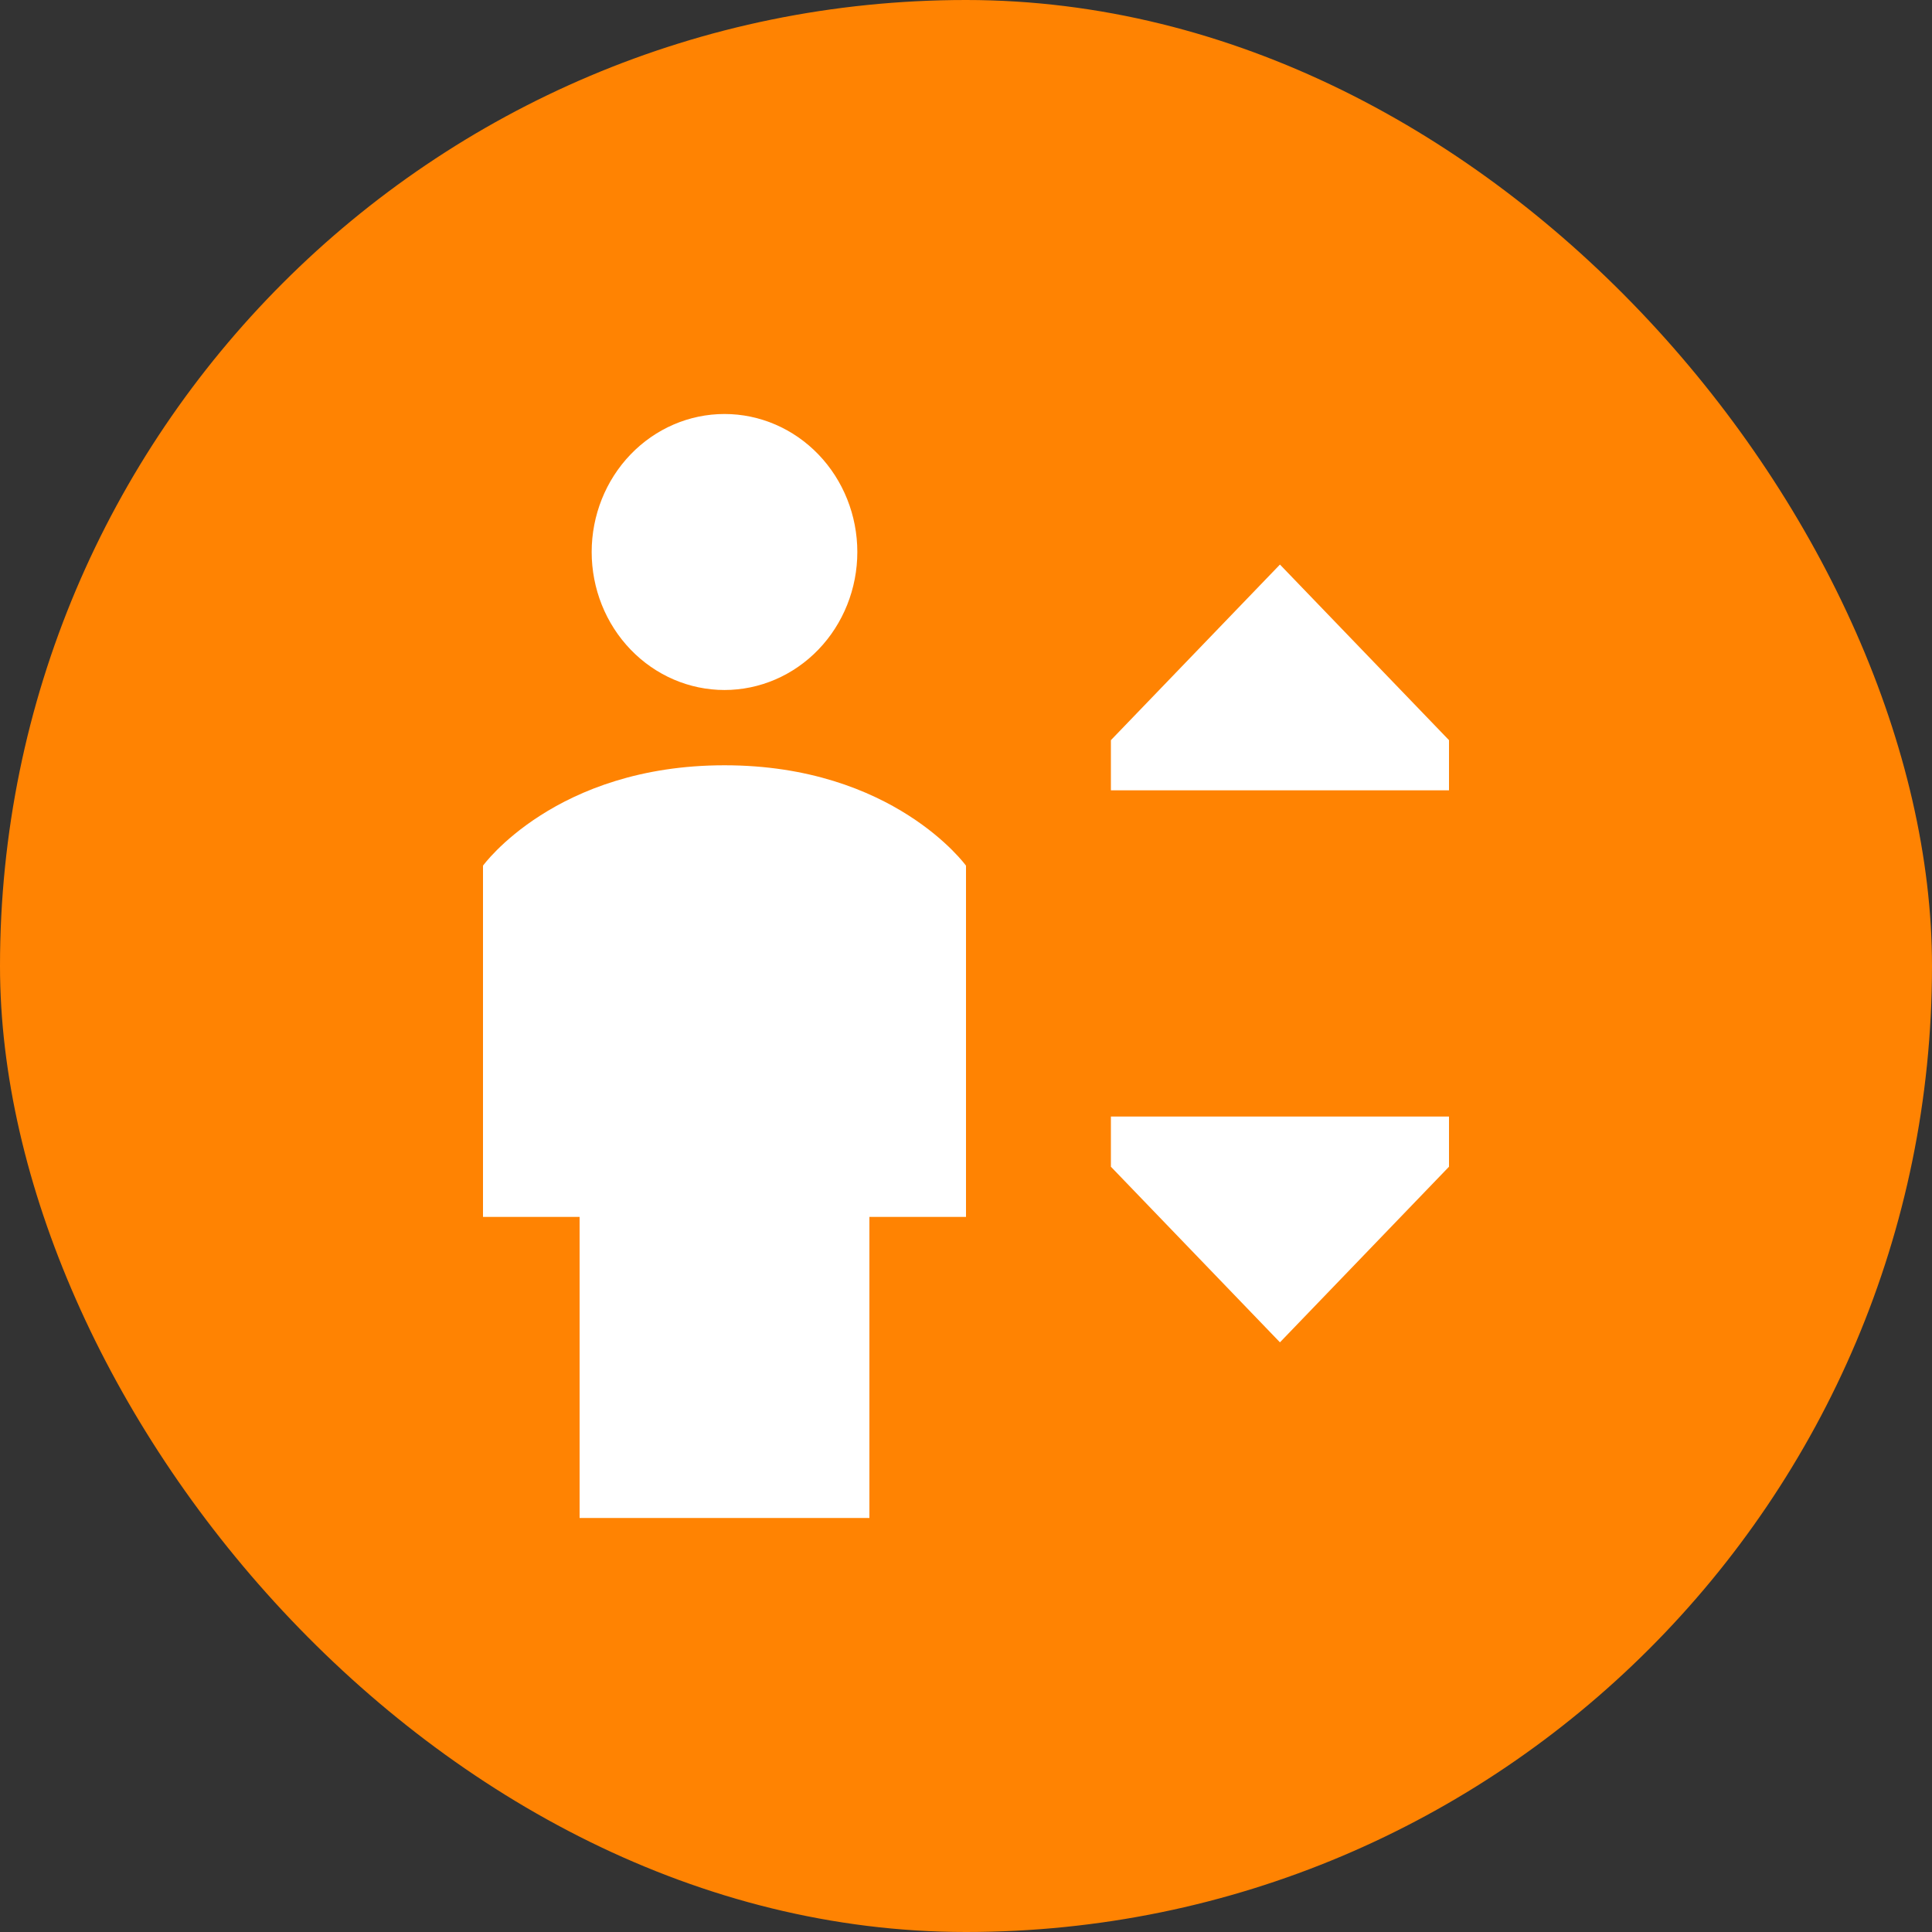 <svg width="28" height="28" viewBox="0 0 28 28" fill="none" xmlns="http://www.w3.org/2000/svg">
<rect x="0" y="0" width="28" height="28" fill="#333333" stroke="none"/>
<rect width="28" height="28" rx="14" fill="#FF8302"/>
<path fill-rule="evenodd" clip-rule="evenodd" d="M10.5 6C9.989 6 9.5 6.211 9.139 6.586C8.778 6.961 8.575 7.47 8.575 8C8.575 8.53 8.778 9.039 9.139 9.414C9.5 9.789 9.989 10 10.5 10C11.011 10 11.5 9.789 11.861 9.414C12.222 9.039 12.425 8.53 12.425 8C12.425 7.47 12.222 6.961 11.861 6.586C11.5 6.211 11.011 6 10.5 6ZM8.4 17.636V22H12.6V17.636H14V12.546C14 12.546 12.95 11.091 10.5 11.091C8.05 11.091 7 12.546 7 12.546V17.636H8.4ZM16.1 10.727L18.55 8.182L21 10.727V11.454H16.1V10.727ZM16.1 16.909L18.55 19.454L21 16.909V16.182H16.1V16.909Z" fill="white"/>
</svg>
